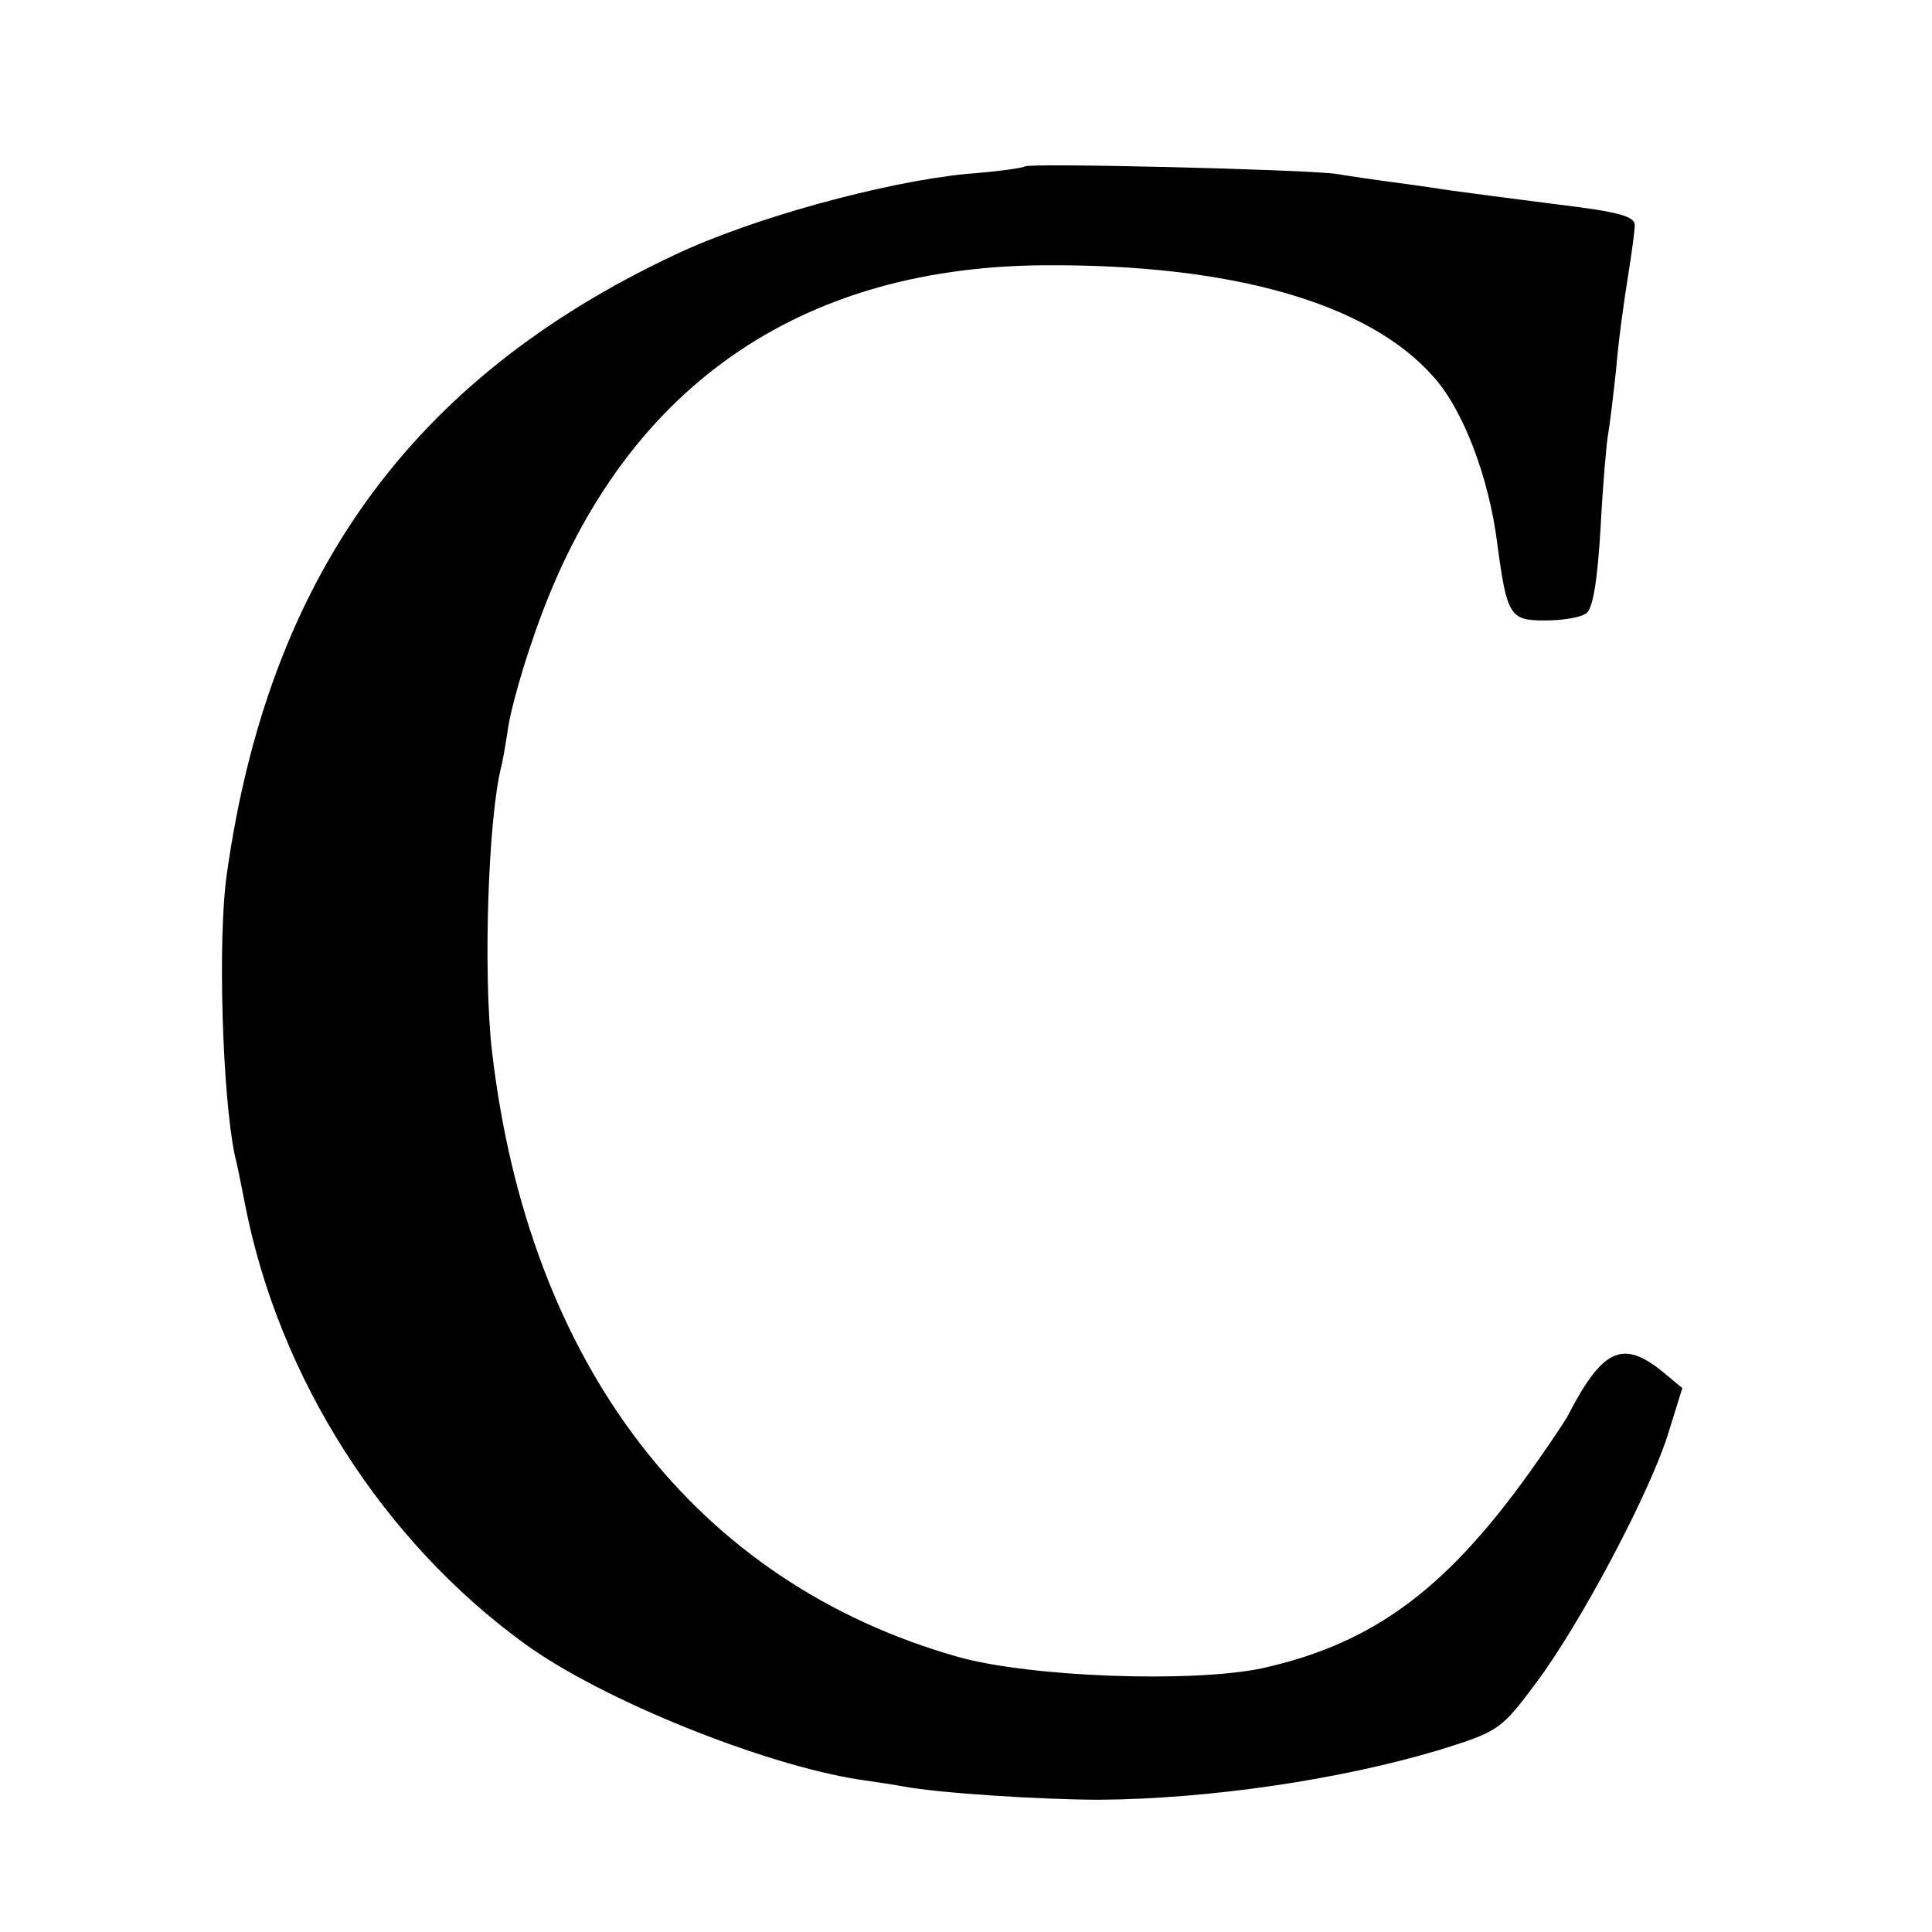 <?xml version="1.0" standalone="no"?>
<!DOCTYPE svg PUBLIC "-//W3C//DTD SVG 20010904//EN"
 "http://www.w3.org/TR/2001/REC-SVG-20010904/DTD/svg10.dtd">
<svg version="1.0" xmlns="http://www.w3.org/2000/svg"
 width="260pt" height="260pt" viewBox="0 0 260 260"
 preserveAspectRatio="xMidYMid meet">
<g transform="translate(0,260) scale(0.1,-0.1)"
fill="#000000" stroke="none">
<path d="M1379 2376 c-2 -2 -37 -7 -78 -10 -112 -11 -290 -60 -393 -109 -355
-167 -547 -434 -603 -835 -12 -86 -6 -295 11 -377 3 -11 9 -41 14 -67 46 -234
186 -452 376 -590 103 -75 321 -163 451 -183 21 -3 48 -7 58 -9 47 -9 187 -18
265 -18 147 1 324 27 457 67 80 25 83 27 130 90 60 80 155 259 179 339 l18 58
-29 24 c-52 41 -79 28 -125 -61 -3 -6 -21 -33 -40 -60 -119 -171 -219 -246
-371 -280 -95 -20 -312 -12 -409 15 -354 100 -579 393 -628 816 -12 106 -5
316 13 384 2 8 6 32 9 52 3 20 17 72 32 115 110 329 346 503 687 506 255 2
439 -51 526 -150 40 -44 75 -136 86 -225 13 -97 17 -103 64 -103 24 0 49 4 56
10 9 6 15 47 19 115 3 58 8 114 10 125 2 11 7 51 11 89 3 38 11 94 16 125 5
31 9 61 9 68 0 12 -22 18 -105 28 -85 11 -109 14 -145 19 -19 3 -54 8 -77 11
-23 3 -57 8 -75 11 -43 6 -413 15 -419 10z"/>
</g>
</svg>

